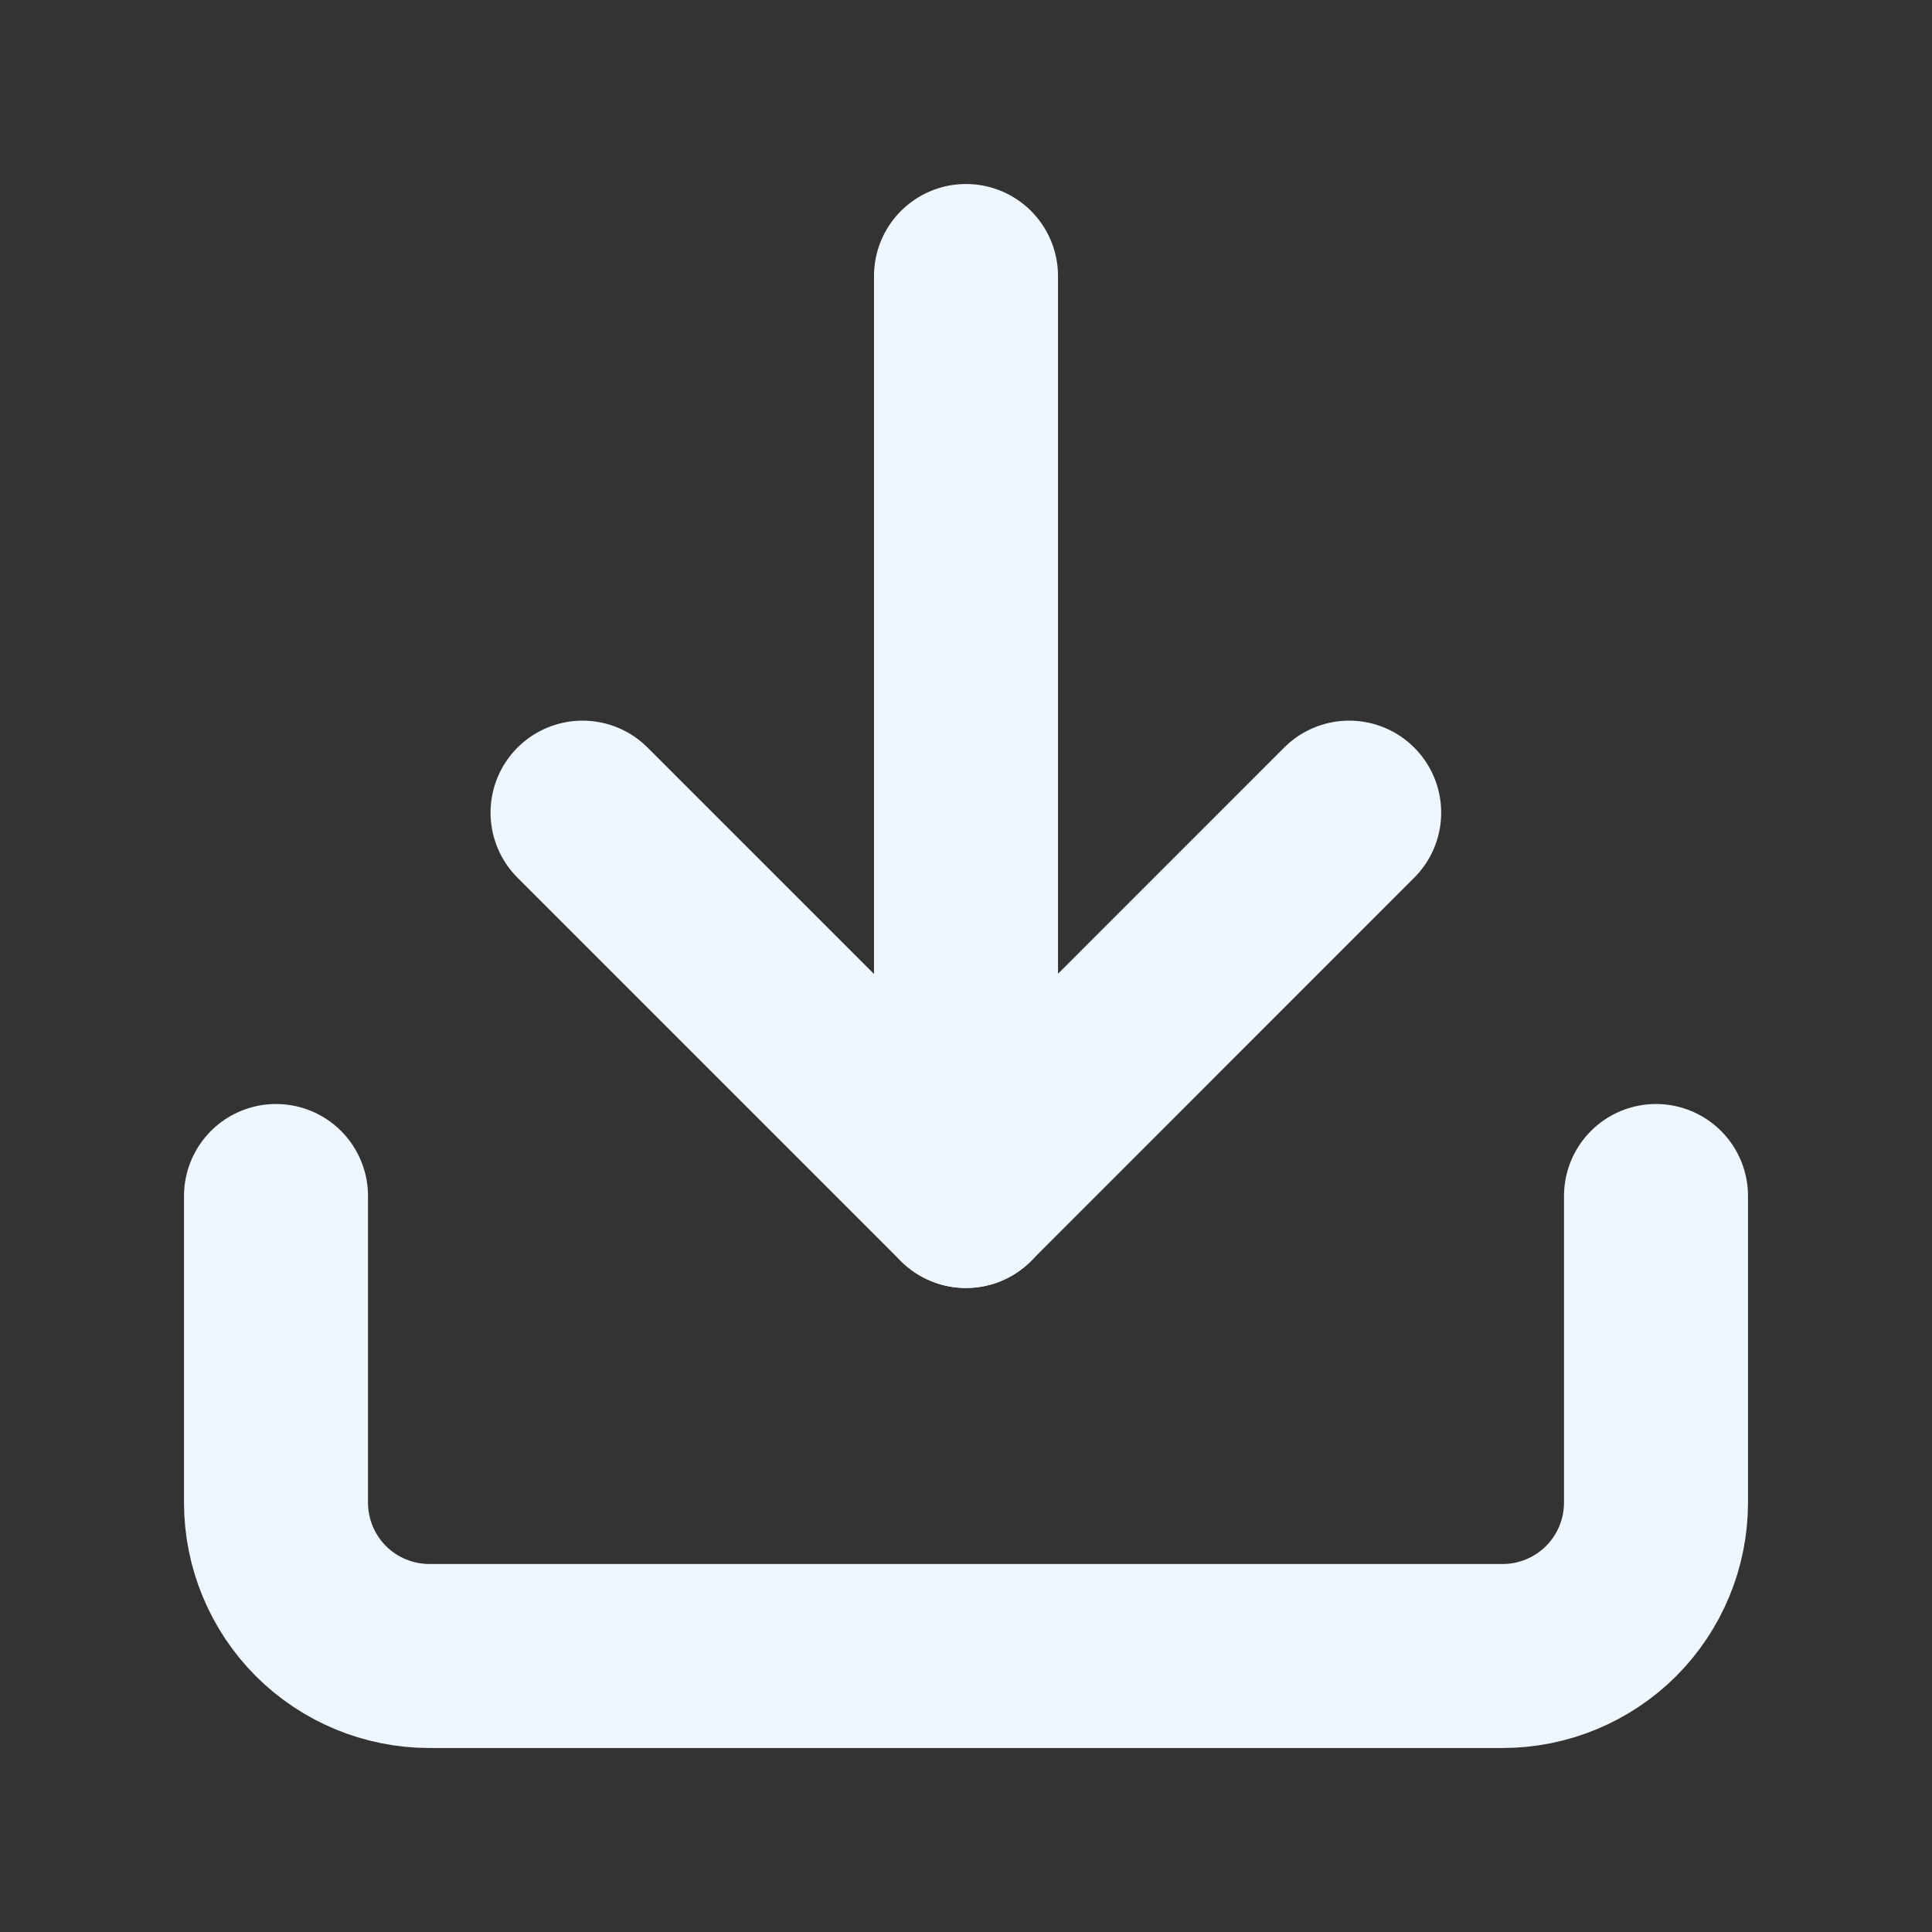 <svg width="21" height="21" viewBox="0 0 21 21" fill="none" xmlns="http://www.w3.org/2000/svg">
<rect x="0" y="0" width="21" height="21" fill="#333333" stroke="none"/>
<path d="M18 13V16.333C18 16.775 17.824 17.199 17.512 17.512C17.199 17.824 16.775 18 16.333 18H4.667C4.225 18 3.801 17.824 3.488 17.512C3.176 17.199 3 16.775 3 16.333V13" stroke="#EEF6FF" stroke-width="2" stroke-linecap="round" stroke-linejoin="round"/>
<path d="M6.332 8.833L10.499 13L14.665 8.833" stroke="#EEF6FF" stroke-width="2" stroke-linecap="round" stroke-linejoin="round"/>
<path d="M10.5 13V3" stroke="#EEF6FF" stroke-width="2" stroke-linecap="round" stroke-linejoin="round"/>
</svg>
